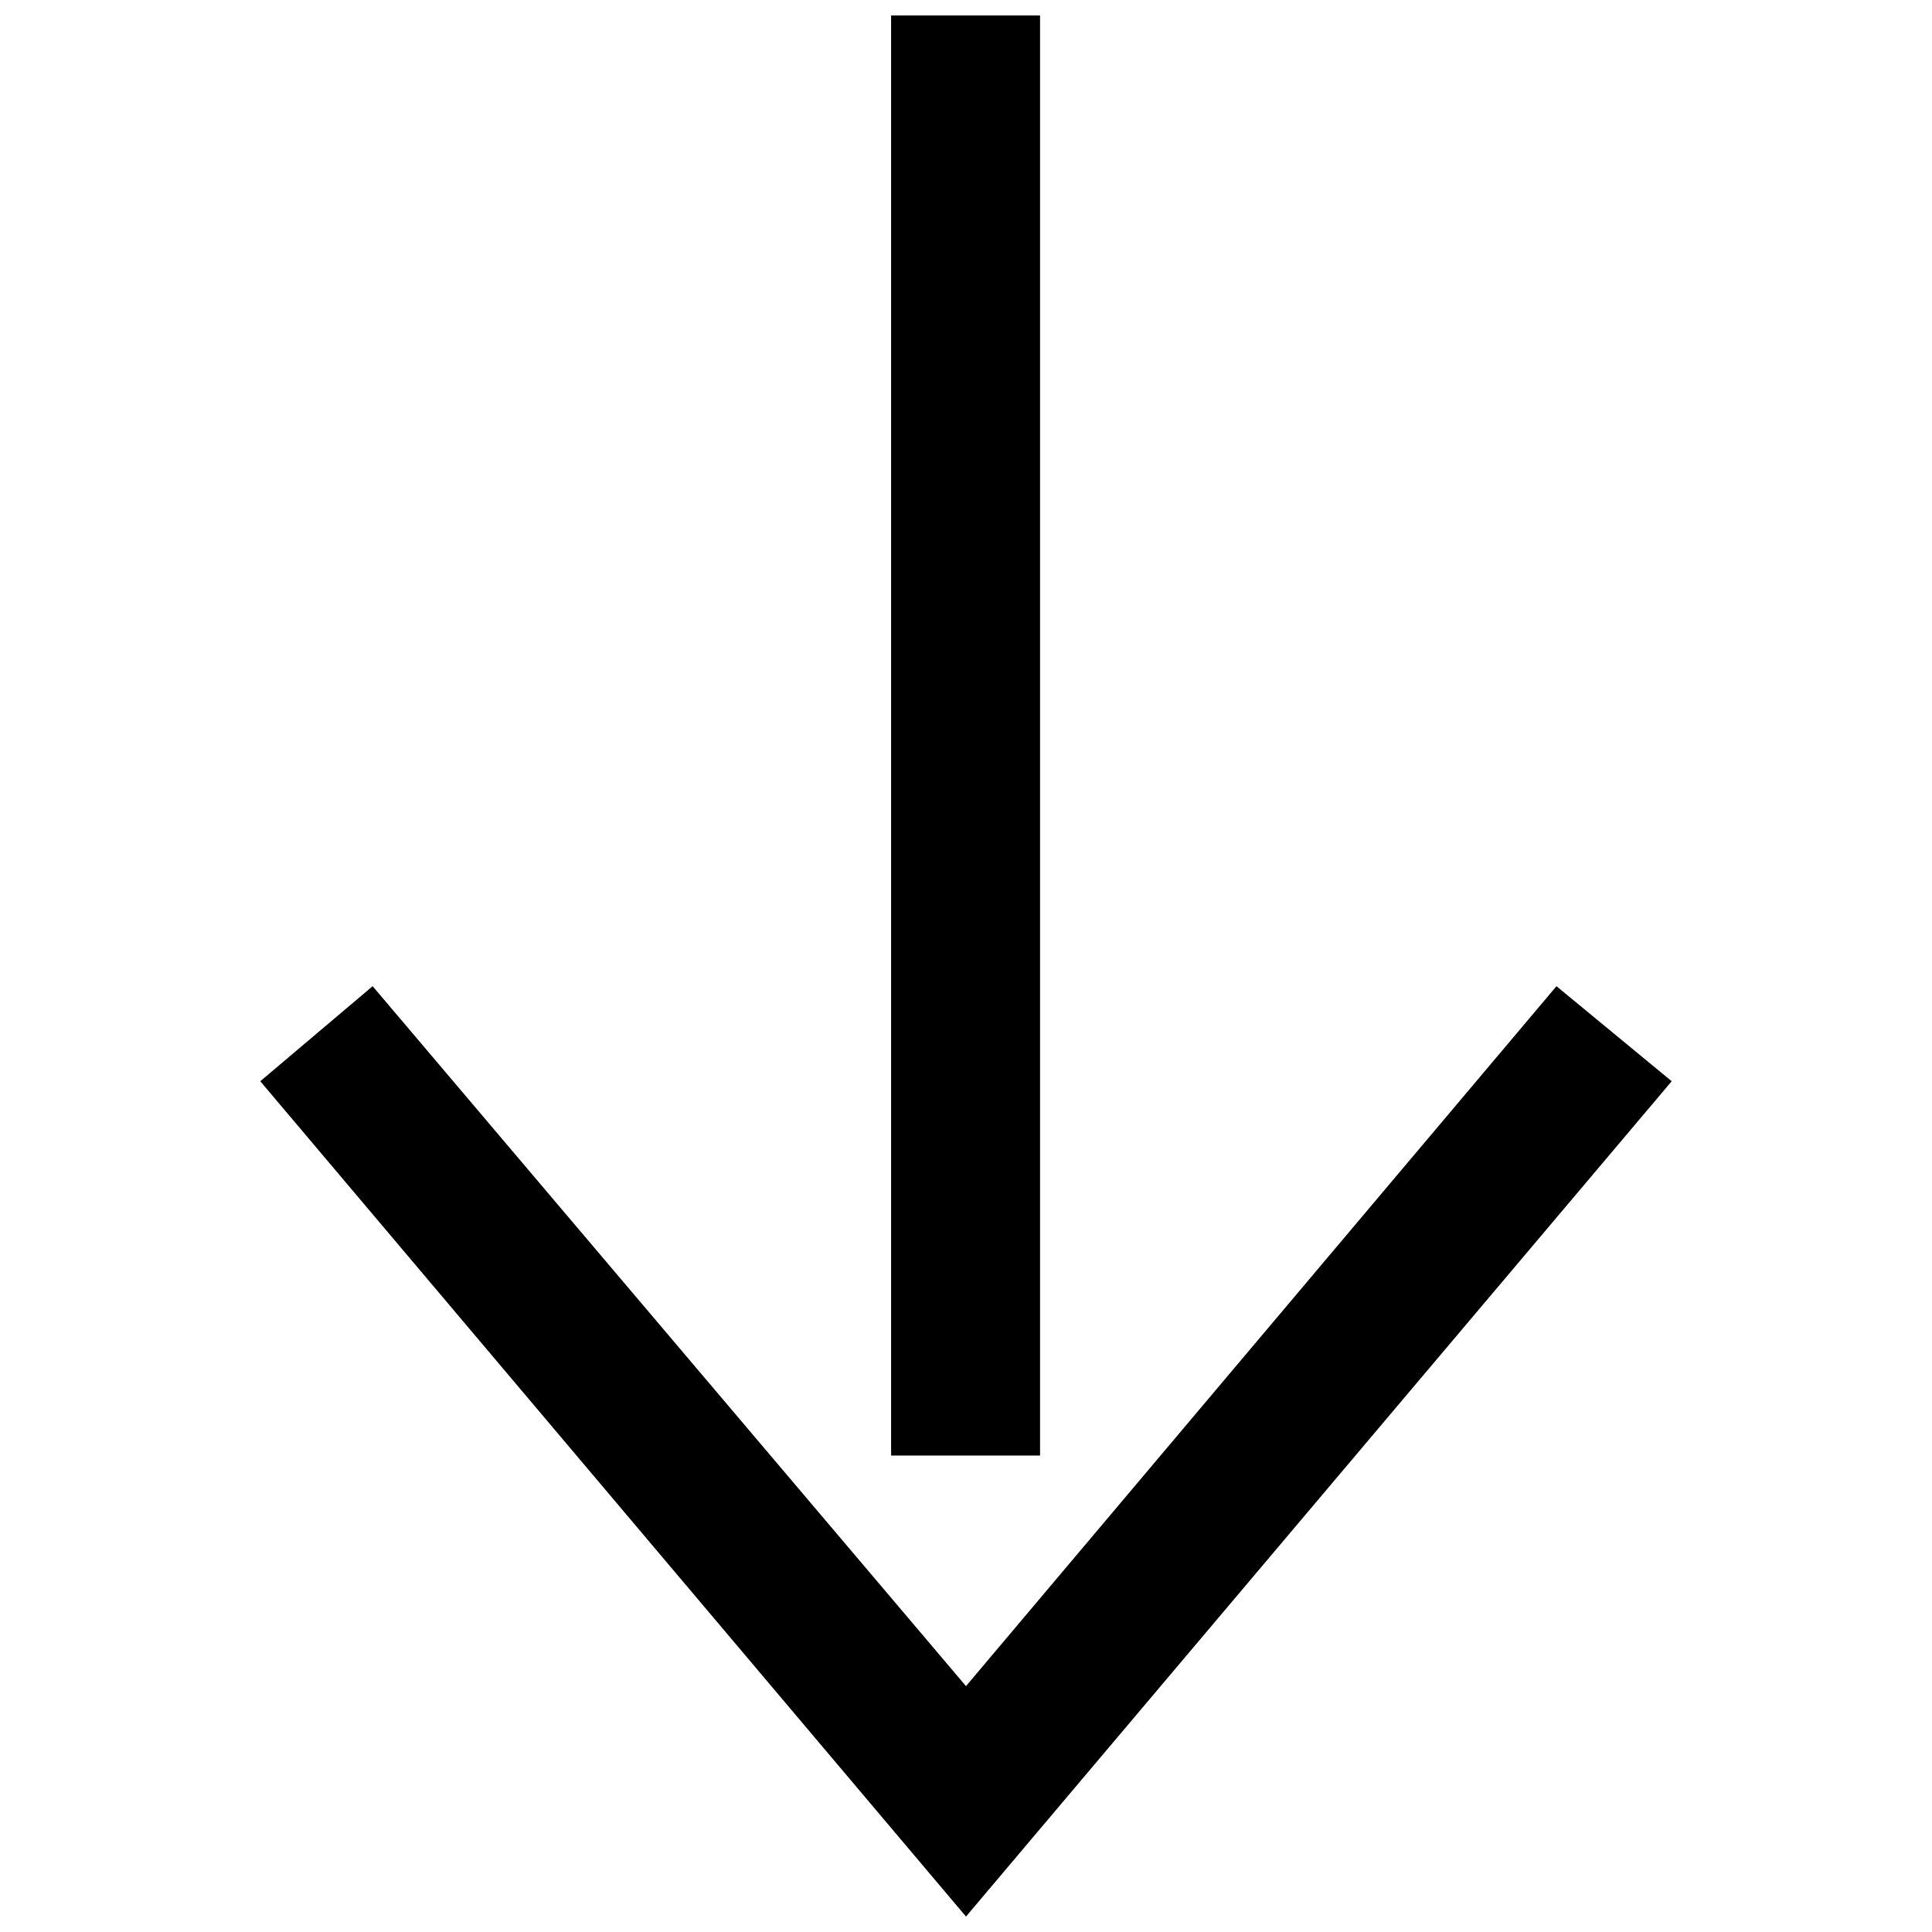 <?xml version="1.0" encoding="UTF-8"?>
<!-- Uploaded to: ICON Repo, www.svgrepo.com, Generator: ICON Repo Mixer Tools -->
<svg width="800px" height="800px" version="1.1" viewBox="144 144 512 512" xmlns="http://www.w3.org/2000/svg">
 <defs>
  <clipPath id="b">
   <path d="m212 405h376v246.9h-376z"/>
  </clipPath>
  <clipPath id="a">
   <path d="m380 148.09h40v381.91h-40z"/>
  </clipPath>
 </defs>
 <g>
  <g clip-path="url(#b)">
   <path d="m400 590.84-157.25-185.49-29.773 25.188 187.02 221.37 187.02-221.37-30.535-25.188z" fill-rule="evenodd"/>
  </g>
  <g clip-path="url(#a)">
   <path d="m380.15 148.09h39.477v381.65h-39.477z" fill-rule="evenodd"/>
  </g>
 </g>
</svg>